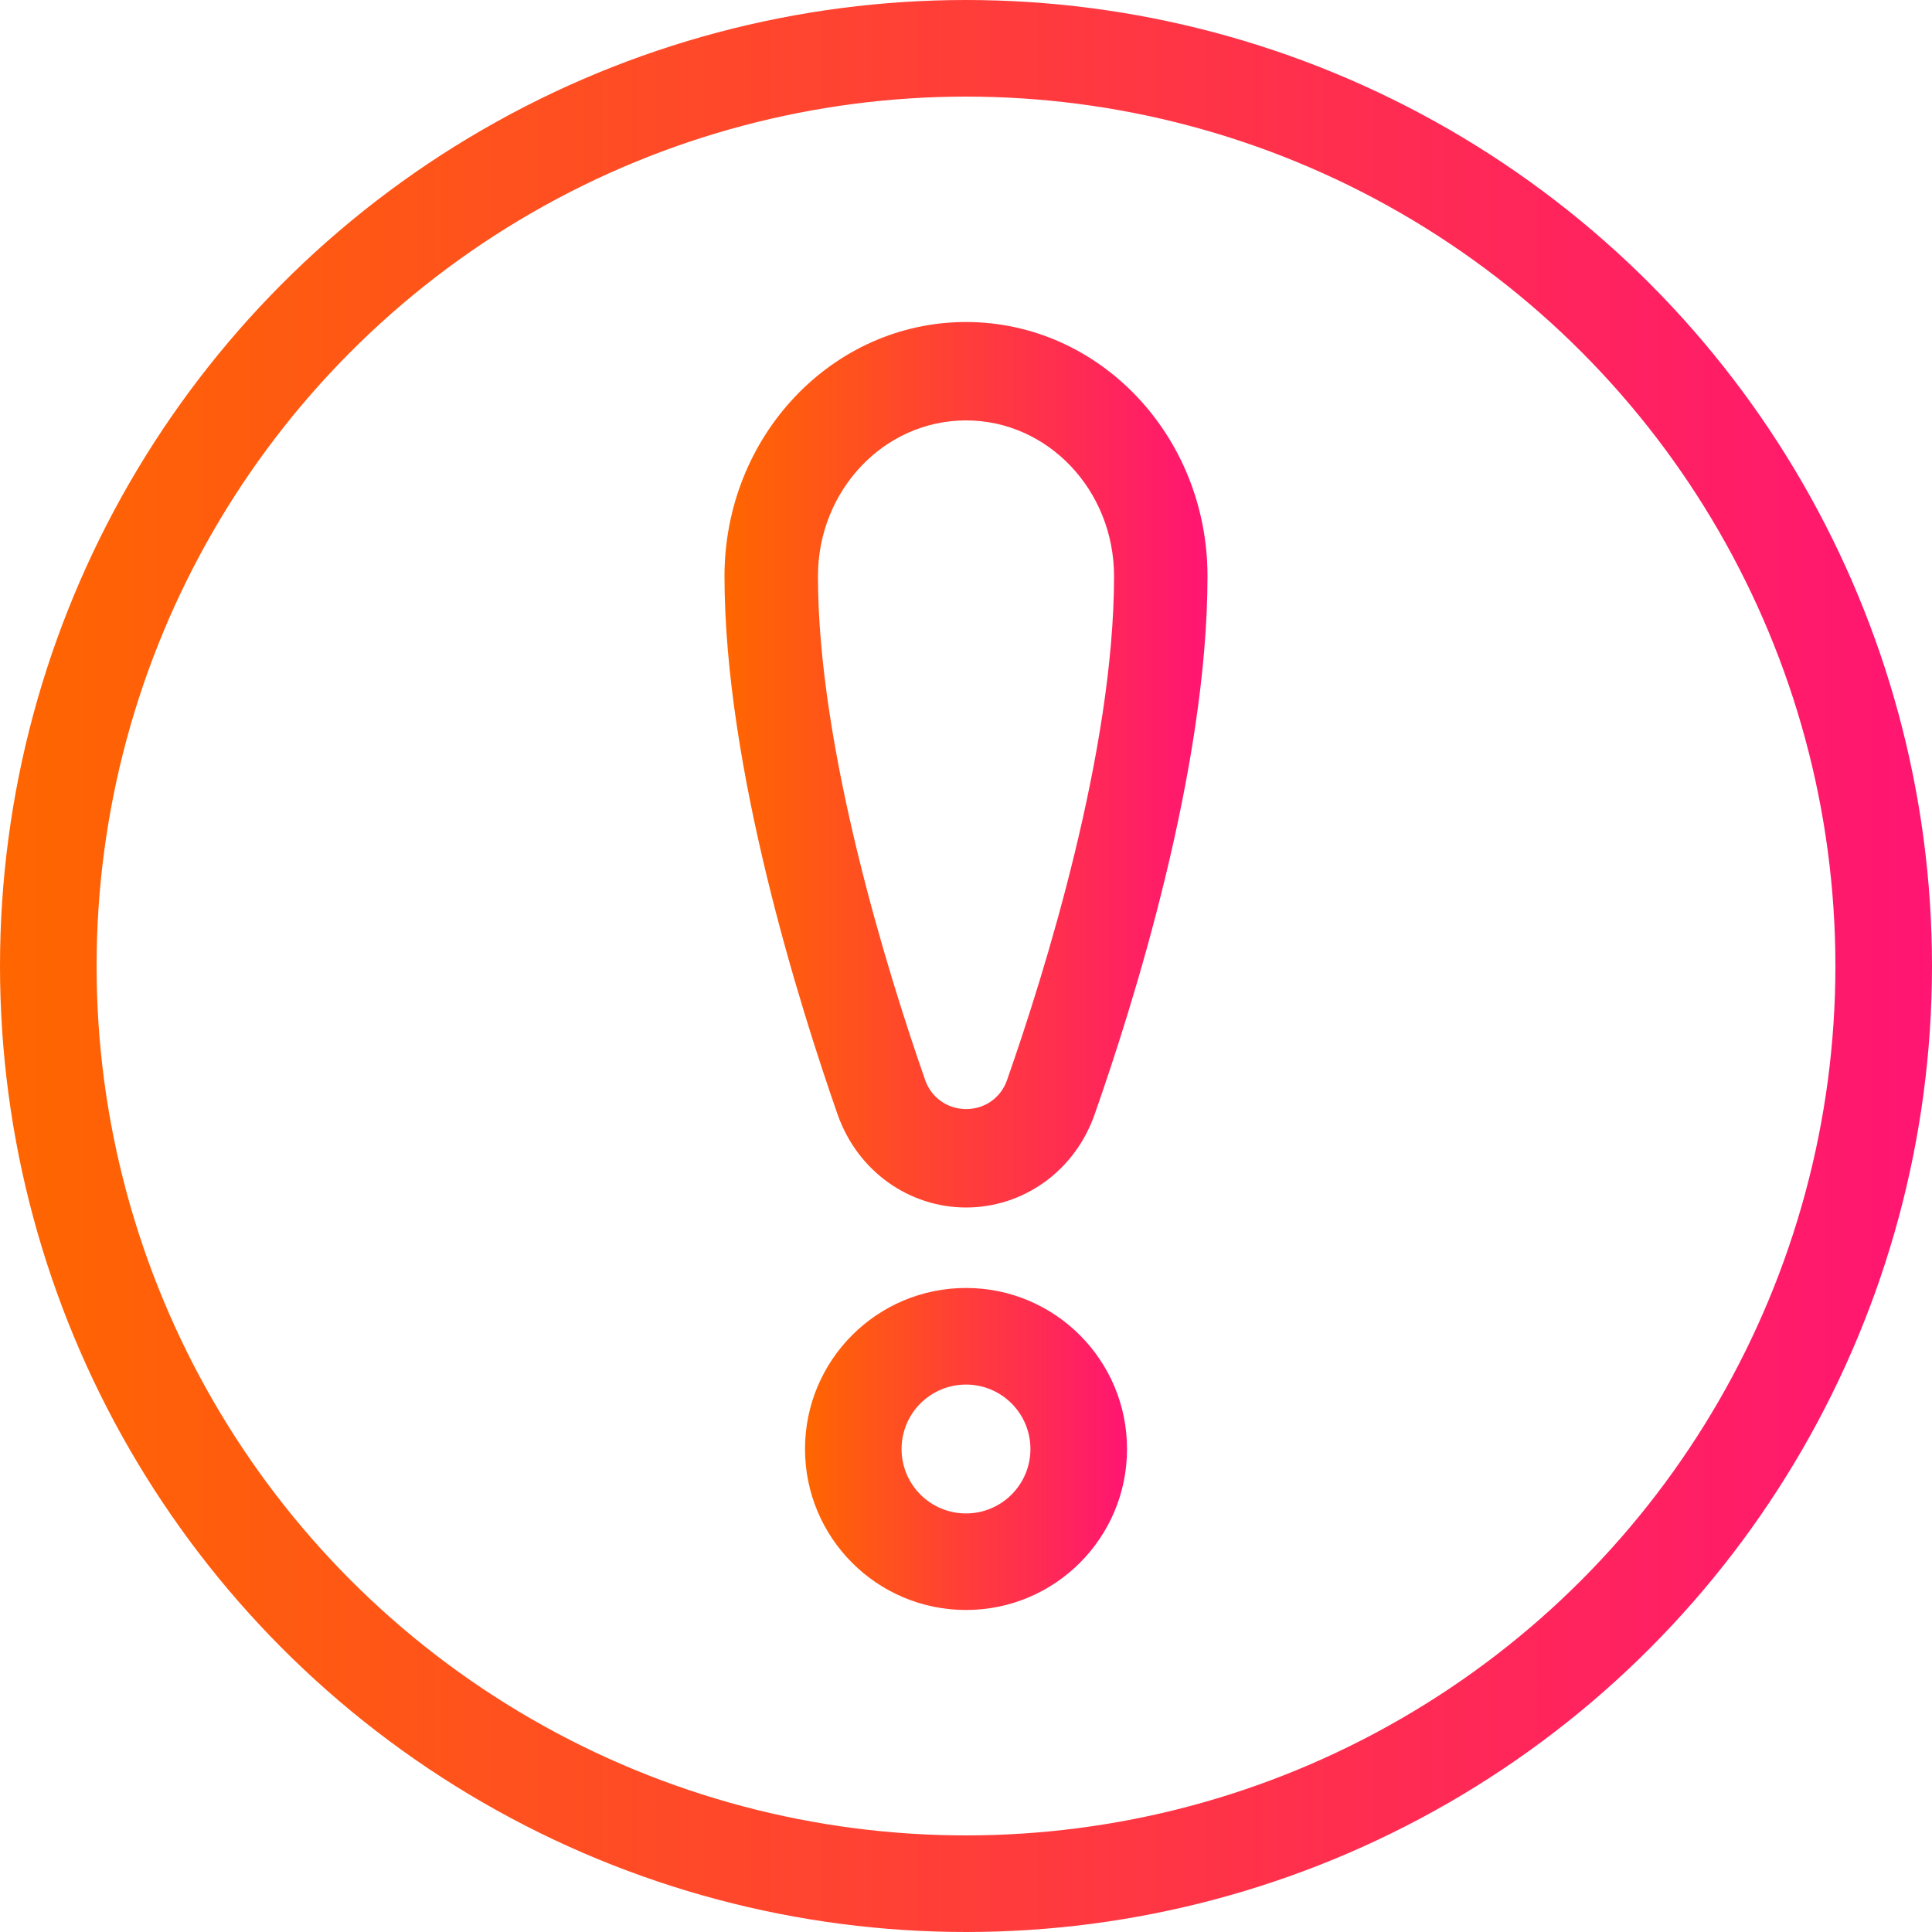 <svg width="40" height="40" viewBox="0 0 40 40" fill="none" xmlns="http://www.w3.org/2000/svg">
<g clip-path="url(#clip0_1509_6056)">
<path d="M20 6.667C17.239 6.667 15 9.023 15 11.93C15 15.895 16.558 20.829 17.339 23.066C17.755 24.259 18.834 25 20.003 25C21.168 25 22.246 24.263 22.663 23.073C23.445 20.846 25 15.937 25 11.93C25 9.023 22.762 6.667 20 6.667ZM16.935 11.93C16.935 10.148 18.307 8.704 20 8.704C21.693 8.704 23.065 10.148 23.065 11.93C23.065 15.535 21.63 20.138 20.848 22.367C20.725 22.718 20.398 22.962 20.003 22.962C19.607 22.962 19.279 22.716 19.155 22.363C18.372 20.12 16.935 15.493 16.935 11.93Z" fill="url(#paint0_linear_1509_6056)"/>
<path d="M20 26.666C18.159 26.666 16.667 28.159 16.667 30C16.667 31.841 18.159 33.333 20 33.333C21.841 33.333 23.334 31.841 23.334 30C23.334 28.159 21.841 26.666 20 26.666ZM18.666 30C18.666 29.263 19.263 28.666 20 28.666C20.737 28.666 21.334 29.263 21.334 30C21.334 30.737 20.737 31.334 20 31.334C19.263 31.334 18.666 30.737 18.666 30Z" fill="url(#paint1_linear_1509_6056)"/>
<circle cx="20" cy="20" r="19" stroke="url(#paint2_linear_1509_6056)" stroke-width="2"/>
</g>
<defs>
<linearGradient id="paint0_linear_1509_6056" x1="15" y1="15.833" x2="25" y2="15.833" gradientUnits="userSpaceOnUse">
<stop stop-color="#FF6600"/>
<stop offset="1" stop-color="#FF1572"/>
</linearGradient>
<linearGradient id="paint1_linear_1509_6056" x1="16.667" y1="30" x2="23.334" y2="30" gradientUnits="userSpaceOnUse">
<stop stop-color="#FF6600"/>
<stop offset="1" stop-color="#FF1572"/>
</linearGradient>
<linearGradient id="paint2_linear_1509_6056" x1="0" y1="20" x2="40" y2="20" gradientUnits="userSpaceOnUse">
<stop stop-color="#FF6600"/>
<stop offset="1" stop-color="#FF1572"/>
</linearGradient>
<clipPath id="clip0_1509_6056">
<rect width="40" height="40" fill="white"/>
</clipPath>
</defs>
</svg>
